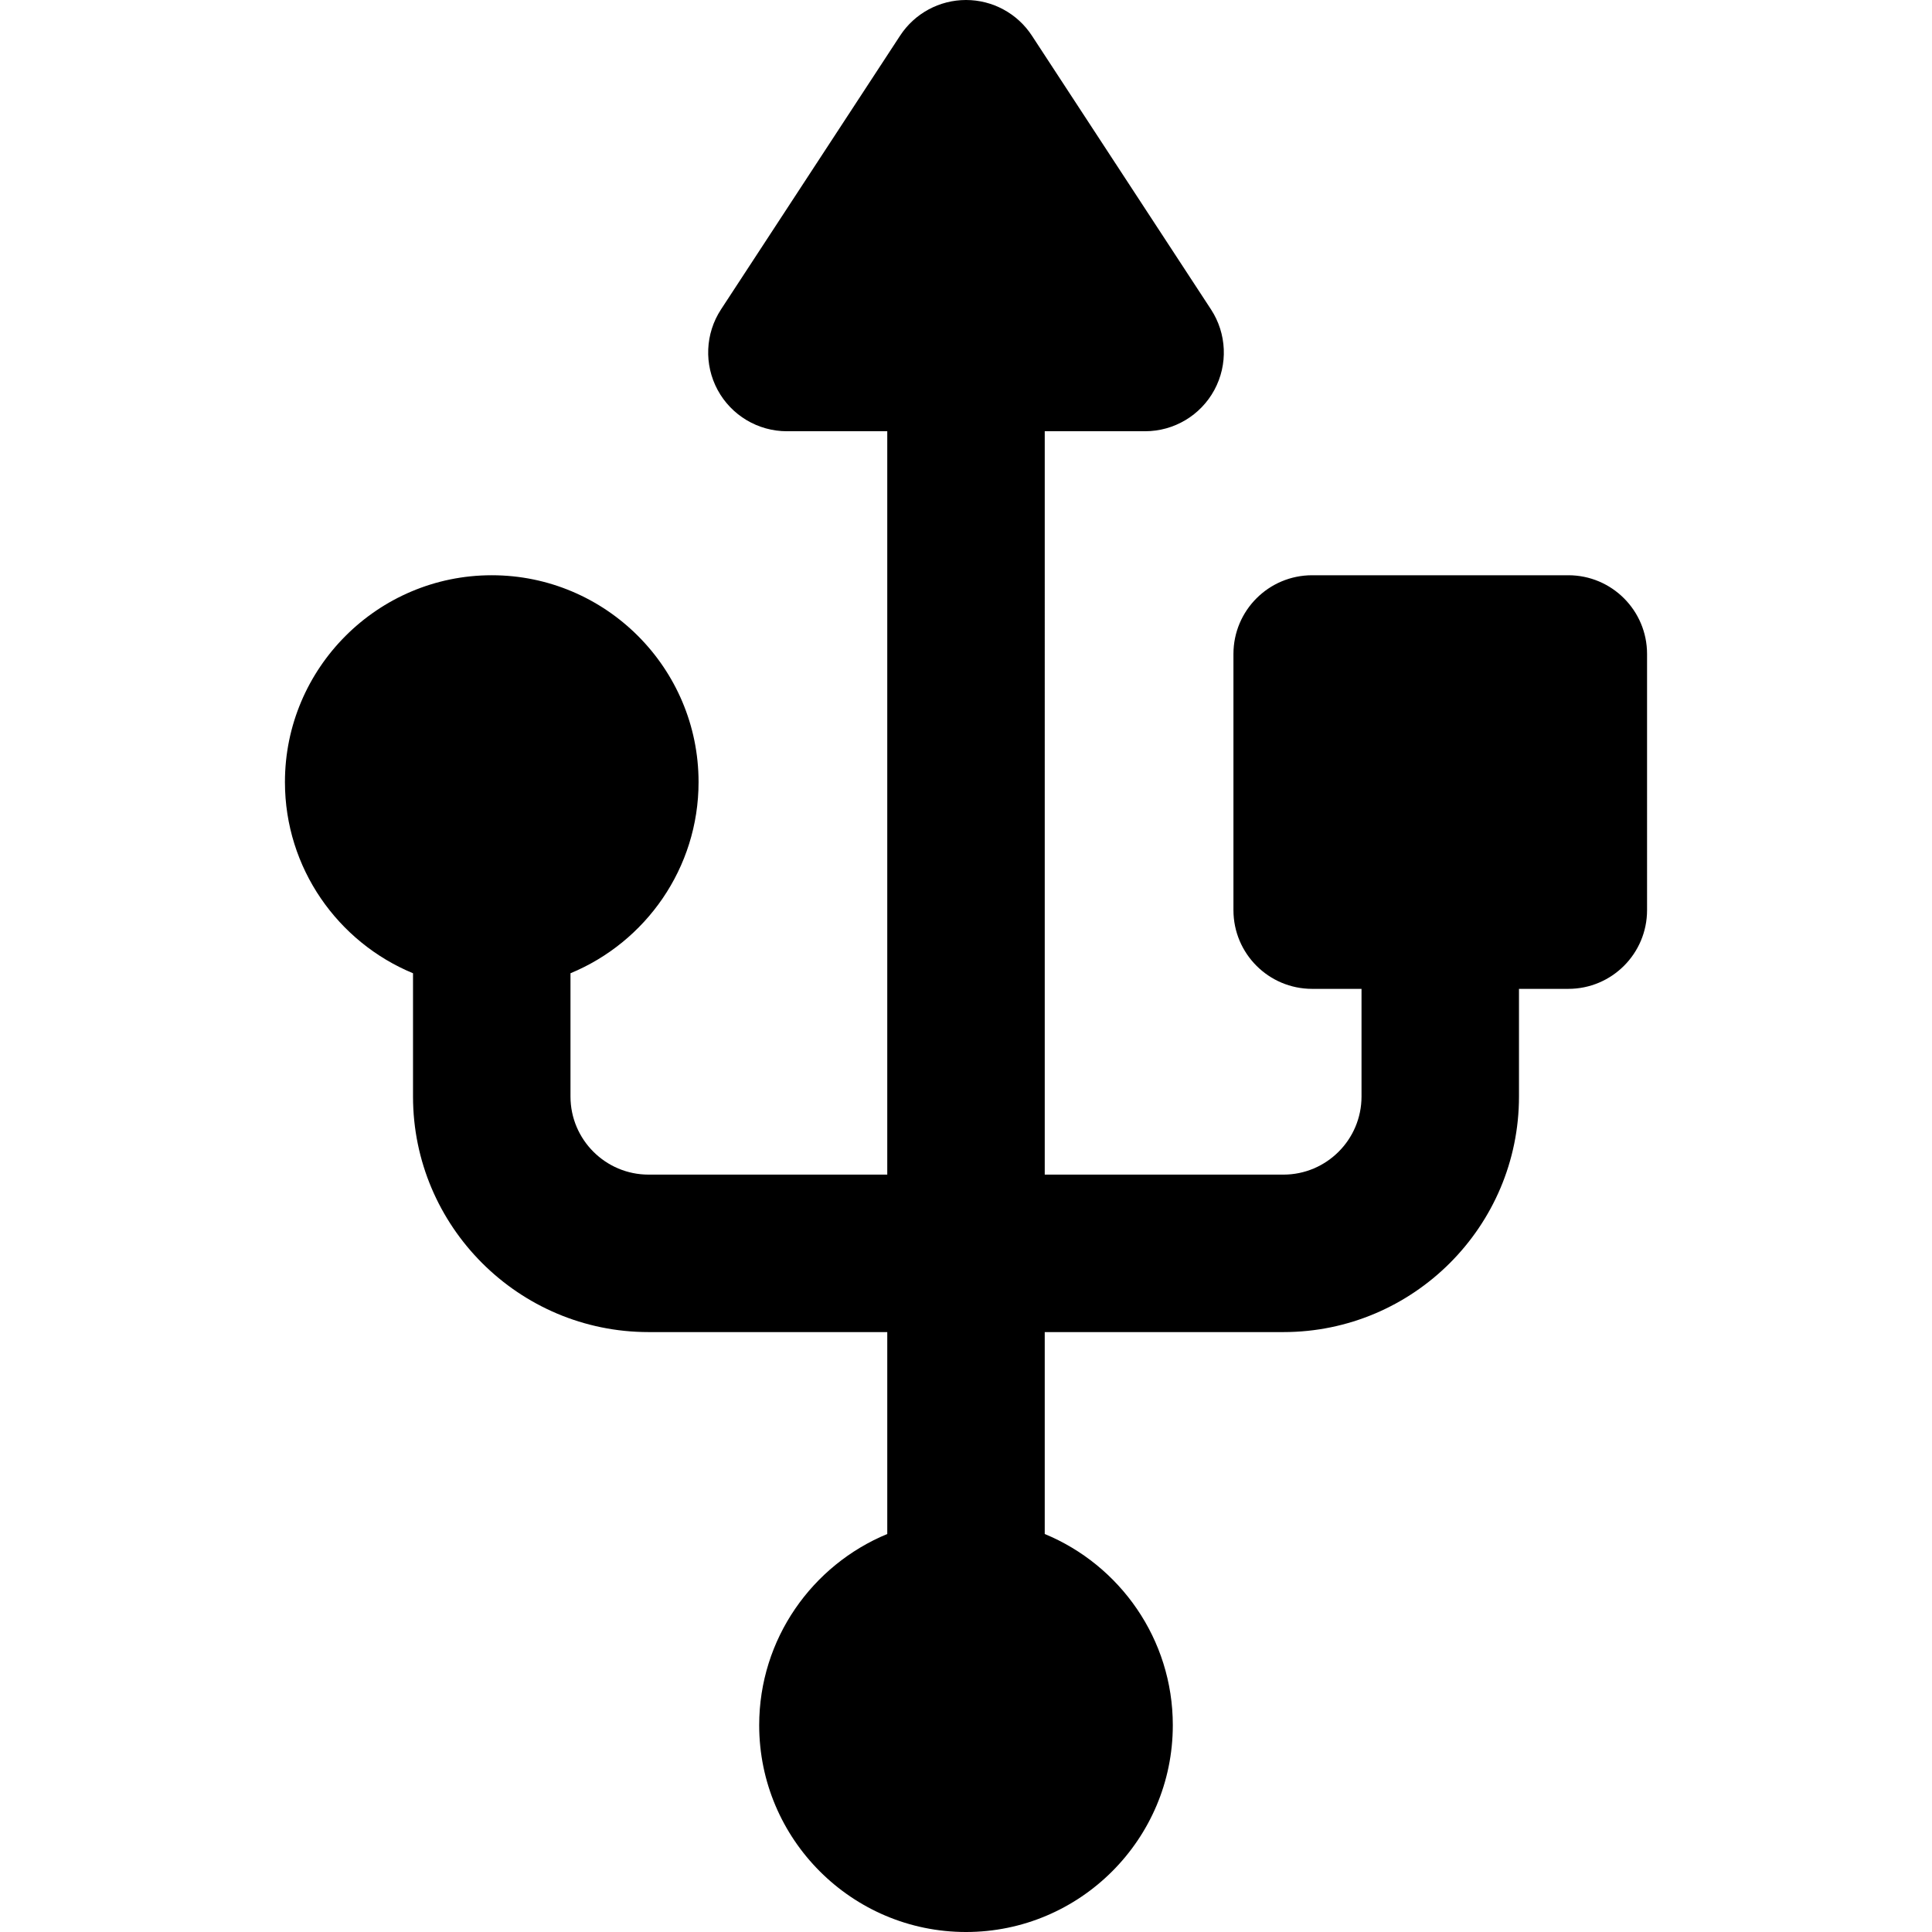<?xml version="1.0" encoding="iso-8859-1"?>
<!-- Uploaded to: SVG Repo, www.svgrepo.com, Generator: SVG Repo Mixer Tools -->
<!DOCTYPE svg PUBLIC "-//W3C//DTD SVG 1.1//EN" "http://www.w3.org/Graphics/SVG/1.1/DTD/svg11.dtd">
<svg fill="#000000" height="800px" width="800px" version="1.1" id="Capa_1" xmlns="http://www.w3.org/2000/svg" xmlns:xlink="http://www.w3.org/1999/xlink" 
	 viewBox="0 0 220.842 220.842" xml:space="preserve">
<path d="M179.271,65.755h-29.279c-4.971,0-9,4.029-9,9v29.279c0,4.971,4.029,9,9,9h5.64v12.307c0,4.922-4.004,8.926-8.925,8.926
	h-27.285V49.294h11.472c3.305,0,6.345-1.812,7.917-4.719c1.571-2.907,1.424-6.442-0.386-9.208L117.952,4.073
	C116.29,1.531,113.458,0,110.421,0s-5.869,1.531-7.531,4.073L82.418,35.367c-1.81,2.766-1.957,6.301-0.386,9.208
	c1.572,2.907,4.612,4.719,7.917,4.719h11.472v84.973H74.136c-4.921,0-8.925-4.004-8.925-8.926V111.25
	c8.583-3.548,14.64-12.006,14.64-21.855c0-13.035-10.604-23.64-23.64-23.64s-23.64,10.604-23.64,23.64
	c0,9.85,6.057,18.308,14.64,21.855v14.091c0,14.847,12.078,26.926,26.925,26.926h27.285v23.08
	c-8.583,3.548-14.64,12.006-14.64,21.855c0,13.035,10.604,23.64,23.64,23.64s23.64-10.604,23.64-23.64
	c0-9.85-6.057-18.308-14.64-21.855v-23.08h27.285c14.847,0,26.925-12.079,26.925-26.926v-12.307h5.64c4.971,0,9-4.029,9-9V74.755
	C188.271,69.784,184.241,65.755,179.271,65.755z"/>
</svg>